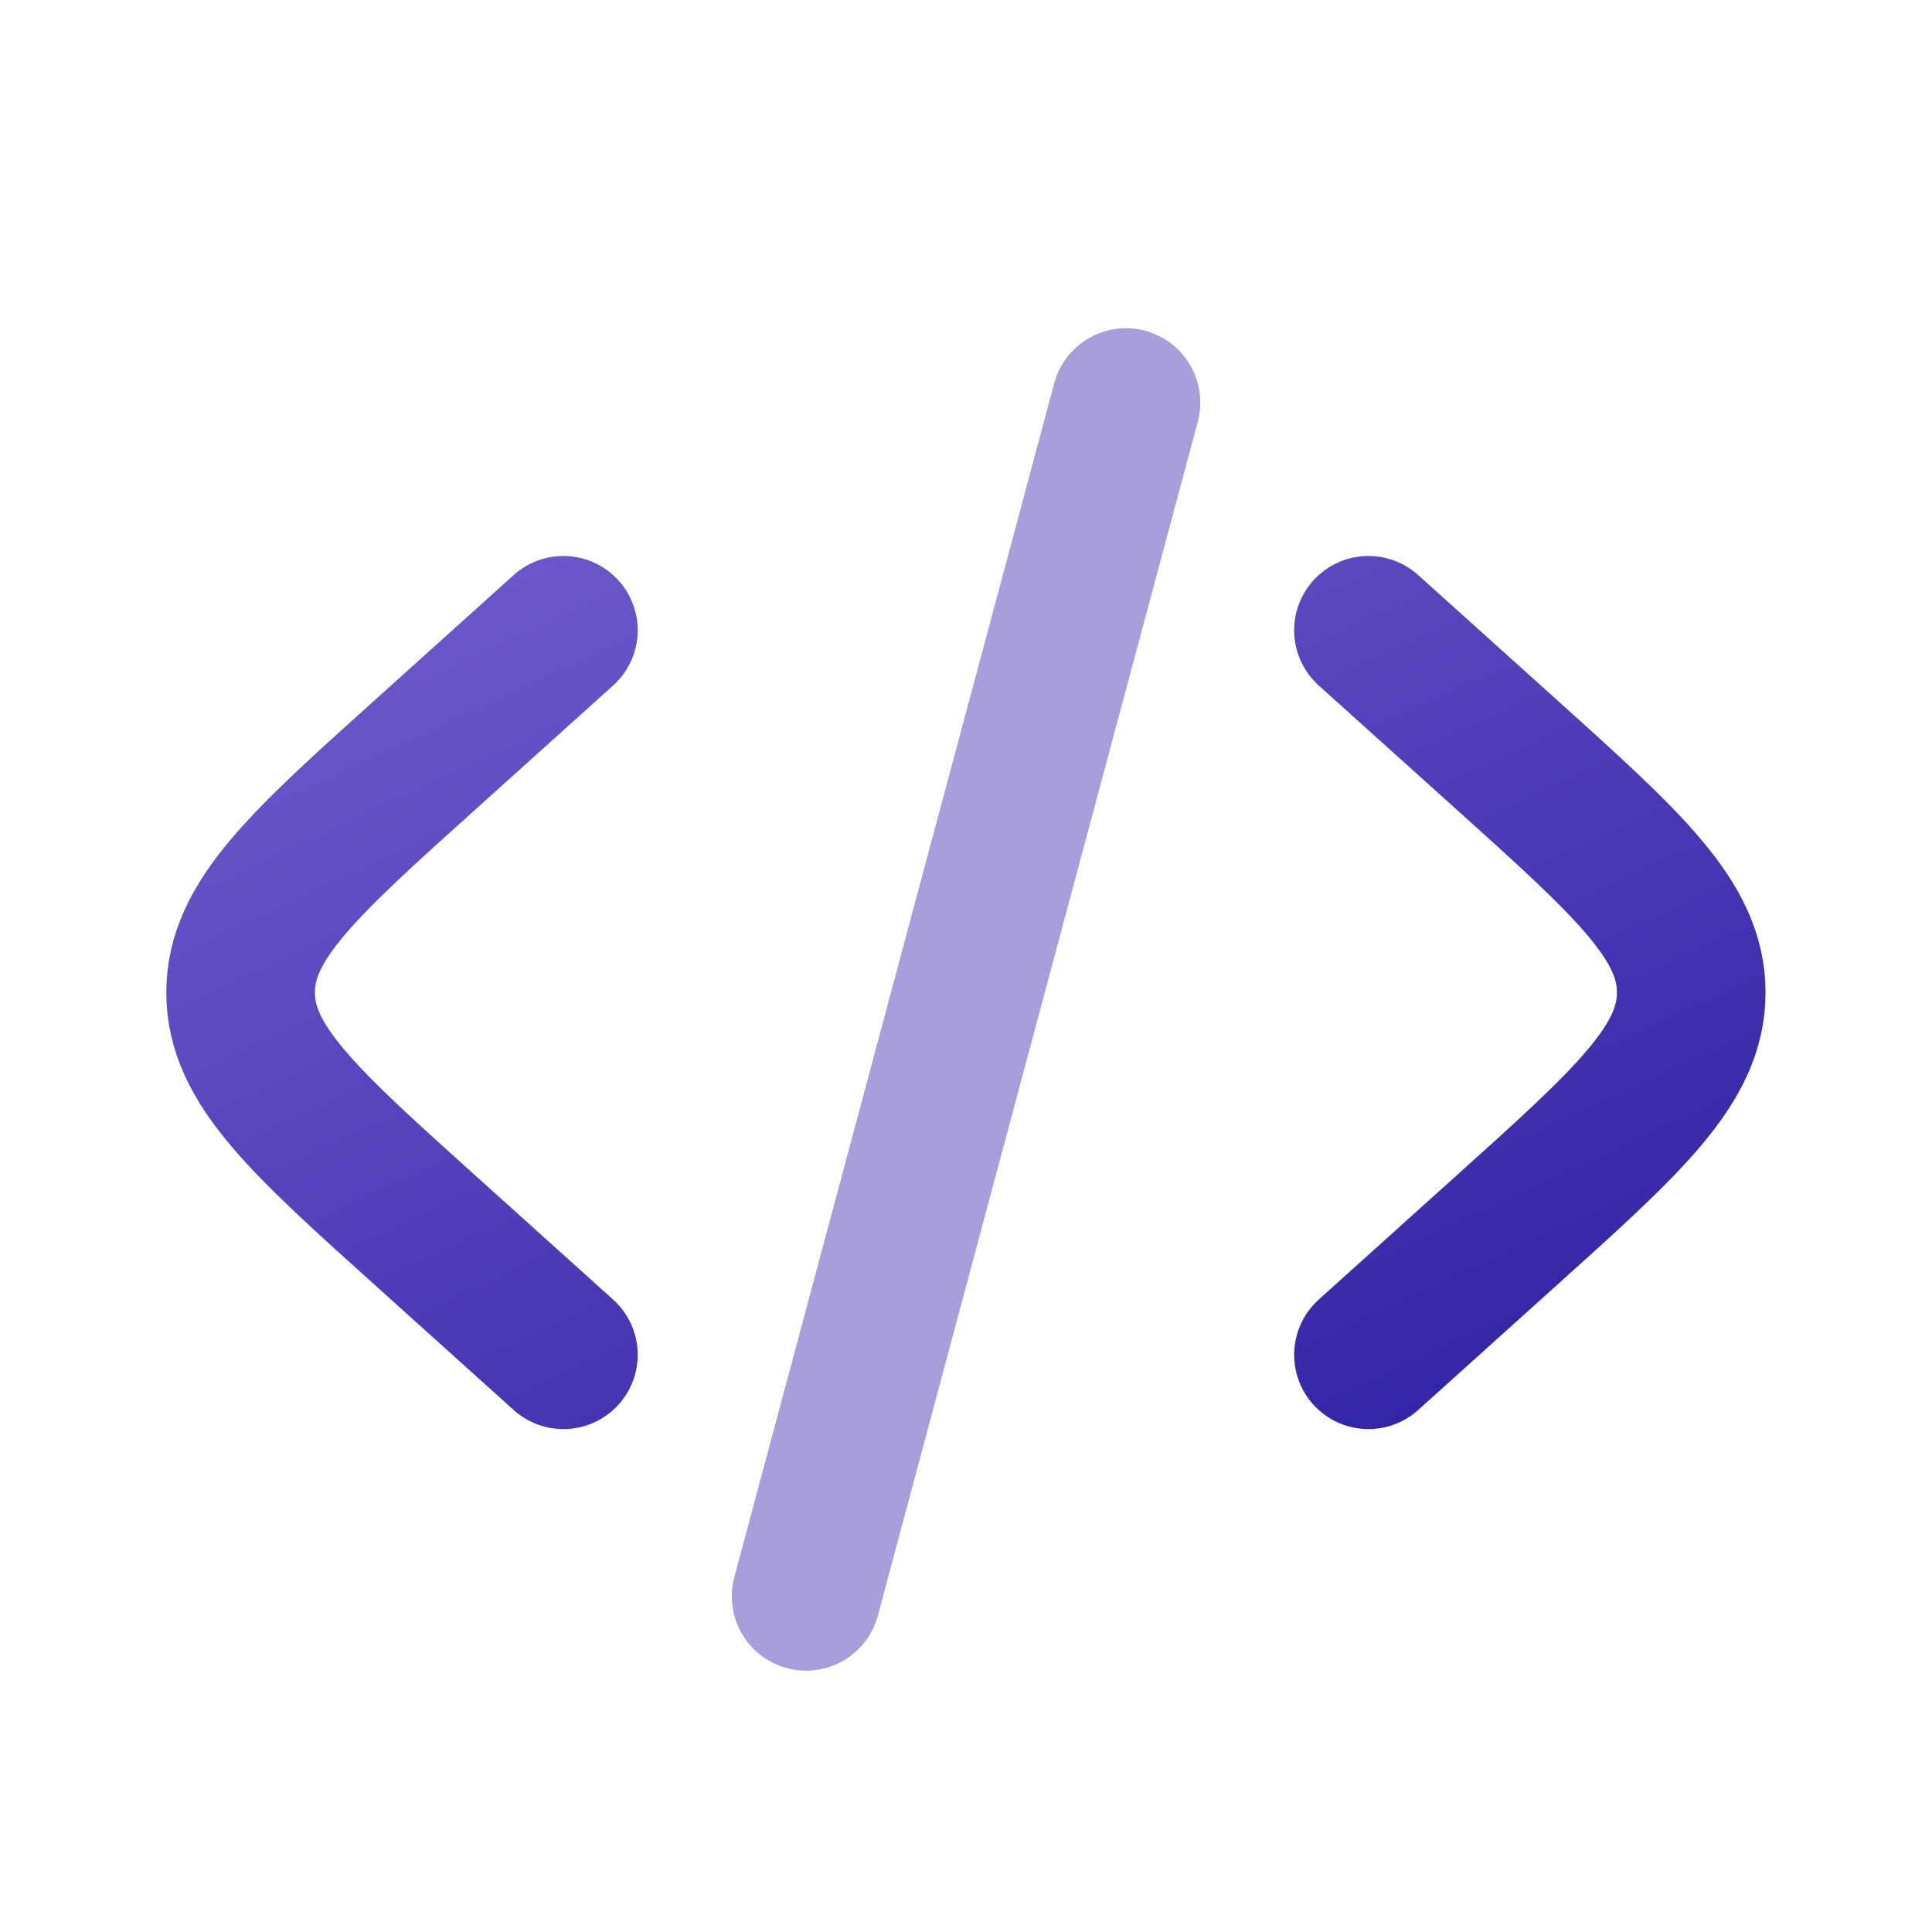 <svg width="26" height="26" viewBox="0 0 26 26" fill="none" xmlns="http://www.w3.org/2000/svg">
<path d="M18.416 8.482L20.254 10.136C21.925 11.64 22.76 12.392 22.76 13.357C22.76 14.322 21.925 15.075 20.253 16.578L18.416 18.232M7.582 8.482L5.745 10.136C4.072 11.64 3.238 12.393 3.238 13.357C3.238 14.322 4.074 15.075 5.745 16.578L7.582 18.232" stroke="url(#paint0_linear_961_50)" stroke-width="2" stroke-linecap="round"/>
<path d="M15.153 5.417L13 13.45L10.848 21.483" stroke="#A79EDB" stroke-width="2" stroke-linecap="round"/>
<defs>
<linearGradient id="paint0_linear_961_50" x1="1.272" y1="-9.76" x2="17.062" y2="24.137" gradientUnits="userSpaceOnUse">
<stop stop-color="#B18FF6"/>
<stop offset="1" stop-color="#251A9D"/>
</linearGradient>
</defs>
</svg>
